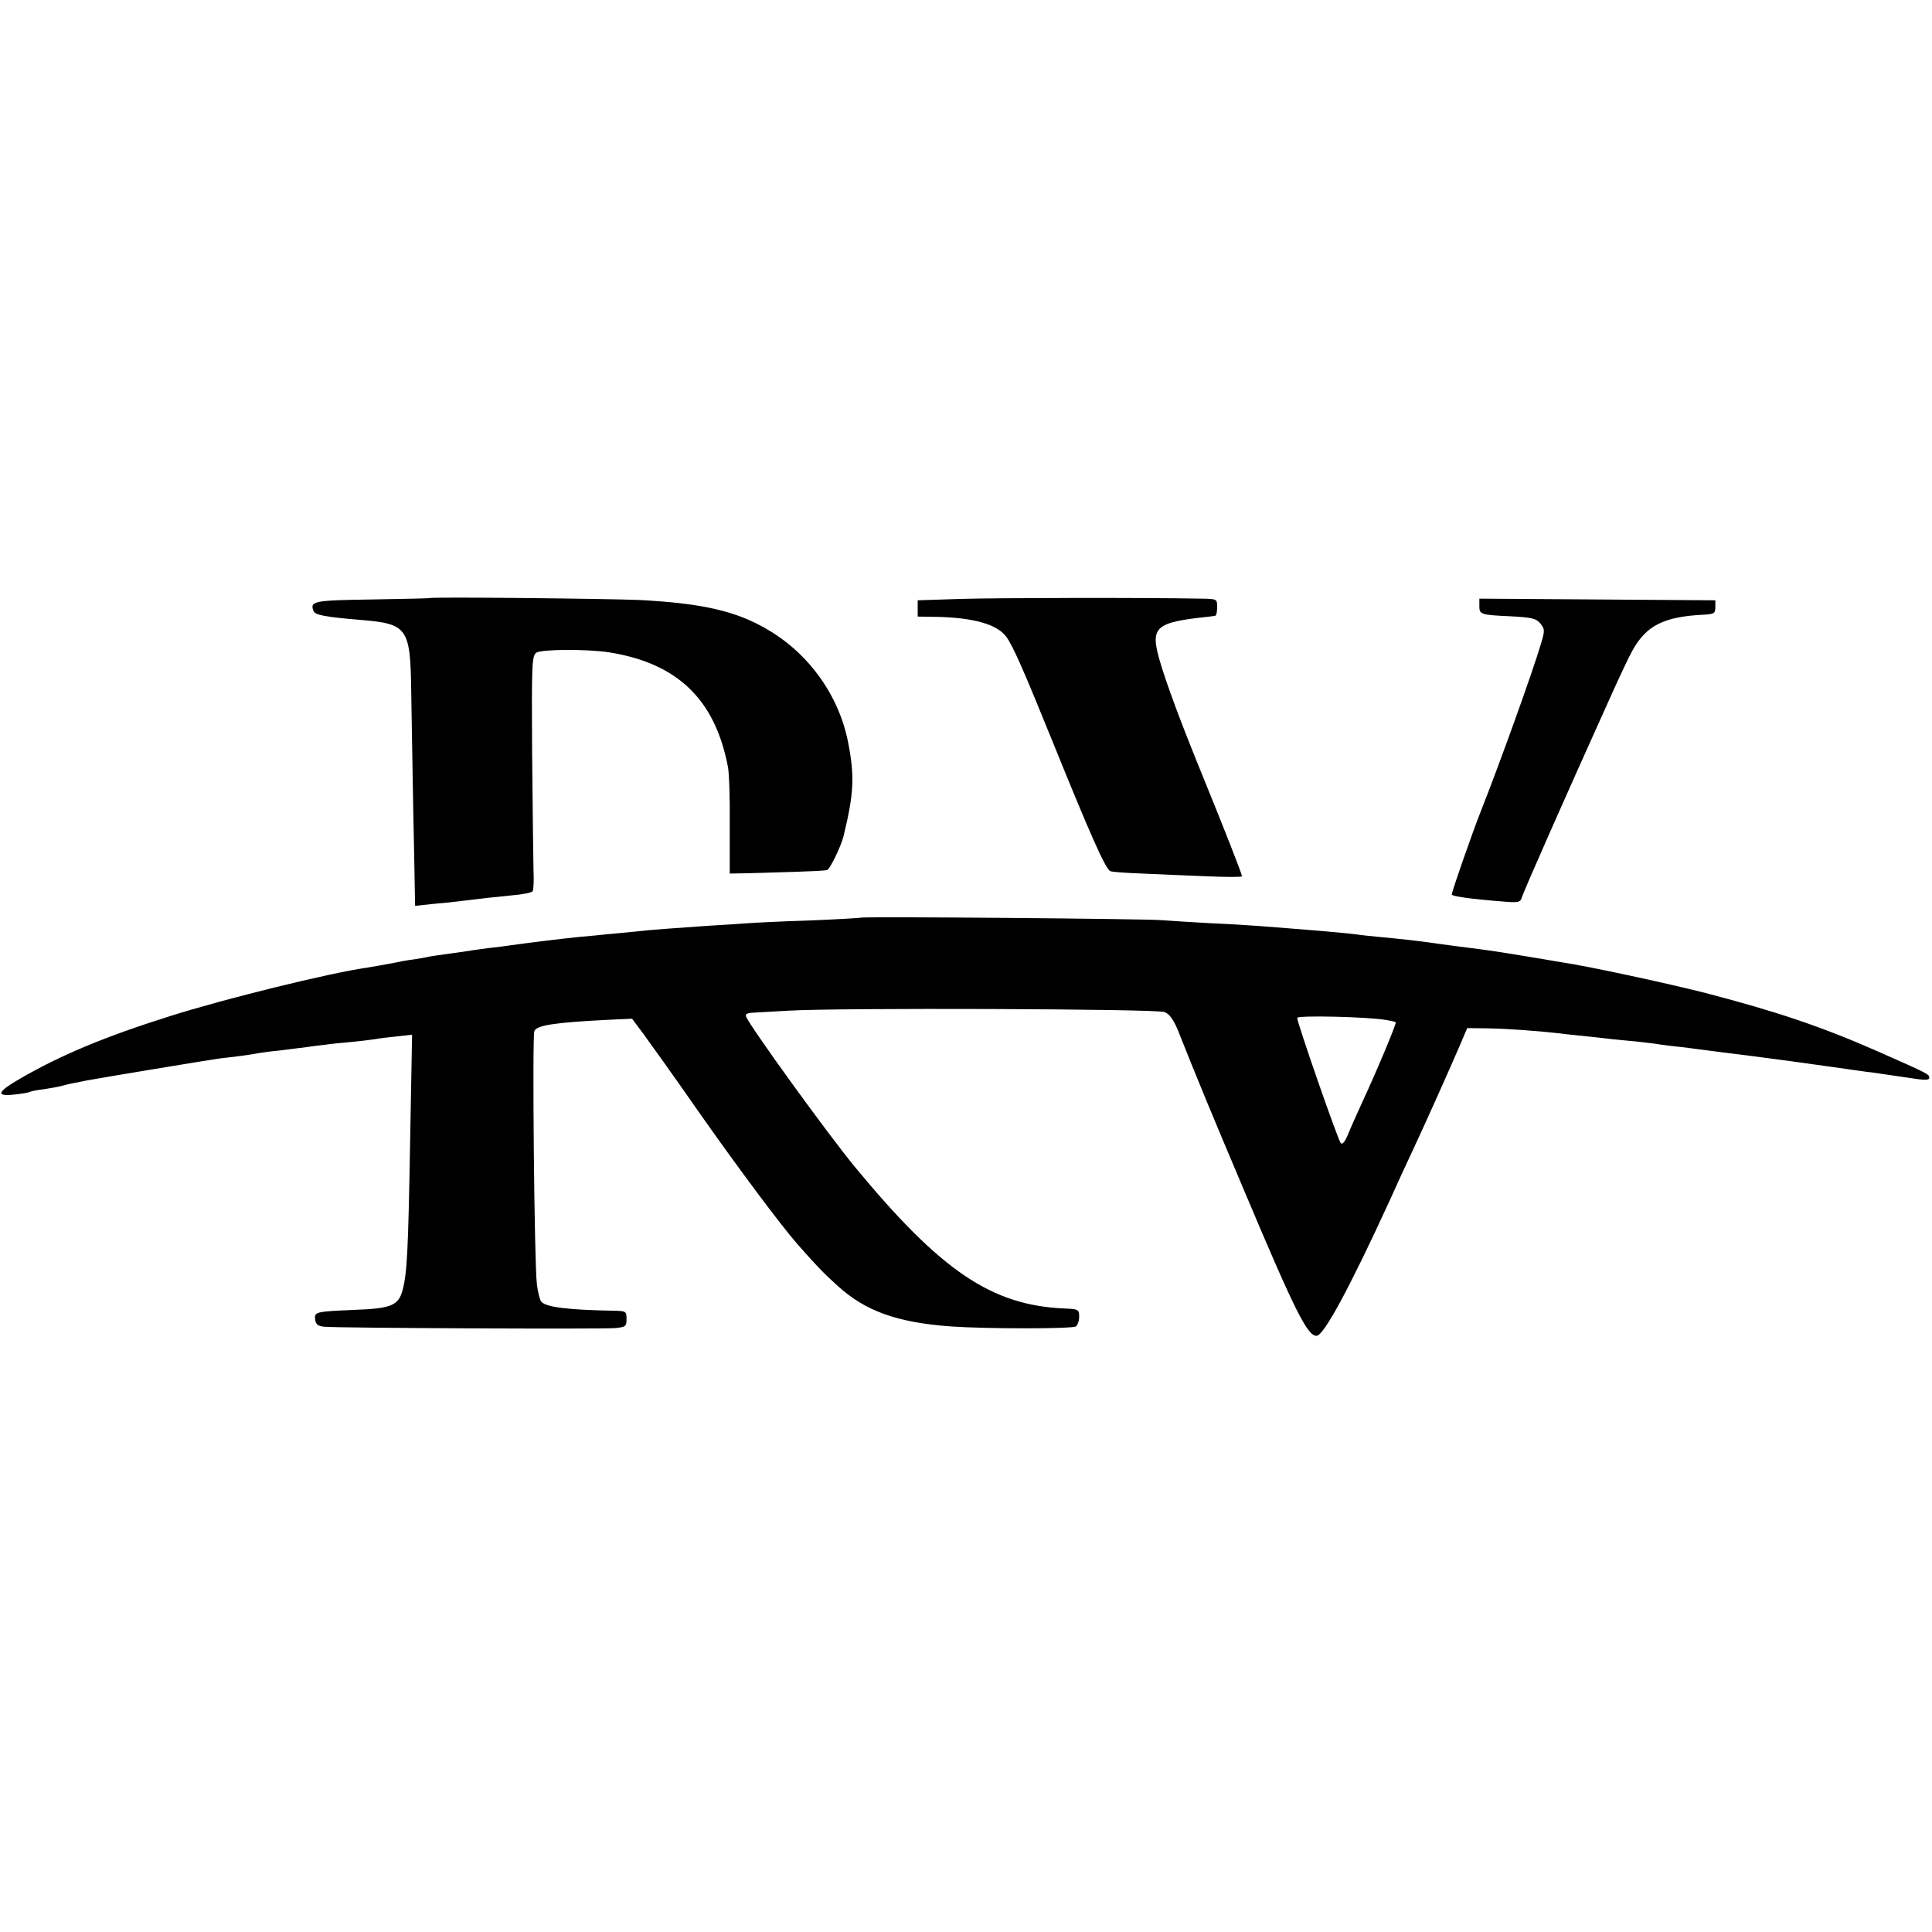 <?xml version="1.0" standalone="no"?>
<!DOCTYPE svg PUBLIC "-//W3C//DTD SVG 20010904//EN"
 "http://www.w3.org/TR/2001/REC-SVG-20010904/DTD/svg10.dtd">
<svg version="1.0" xmlns="http://www.w3.org/2000/svg"
 width="700pt" height="700pt" viewBox="0 0 700 700"
 preserveAspectRatio="xMidYMid meet">
<g transform="translate(0,700) scale(0.1,-0.1)"
fill="#000000" stroke="none">
<path d="M1557 4833 c-1 -1 -96 -3 -210 -5 -211 -3 -225 -6 -211 -42 6 -14 38
-21 169 -32 173 -14 182 -28 185 -264 3 -160 5 -325 11 -608 l3 -164 66 7 c36
3 83 8 105 11 72 9 109 13 180 20 39 3 72 10 75 15 3 5 5 39 3 76 -1 38 -3
227 -5 422 -2 323 -1 354 15 366 18 13 186 14 267 1 245 -40 380 -170 427
-412 5 -21 8 -118 7 -214 l0 -175 60 1 c34 1 111 3 171 5 61 2 115 4 122 7 10
3 49 83 59 121 38 156 41 218 17 341 -33 169 -141 321 -292 409 -113 67 -236
95 -462 107 -113 5 -758 12 -762 7z"/>
<path d="M3480 4830 l-155 -5 0 -29 0 -30 70 -1 c132 -3 217 -27 250 -71 25
-33 65 -125 172 -389 132 -326 187 -450 205 -461 4 -3 57 -7 116 -9 59 -3 164
-7 235 -10 70 -3 127 -3 127 0 0 8 -64 171 -137 350 -84 205 -139 353 -163
438 -32 115 -13 132 173 152 12 1 25 3 30 4 4 0 7 15 7 31 0 30 -1 30 -57 31
-203 4 -743 3 -873 -1z"/>
<path d="M5360 4805 c0 -31 3 -33 114 -38 77 -4 92 -8 107 -26 16 -20 17 -25
2 -74 -29 -99 -148 -430 -218 -607 -33 -84 -104 -288 -105 -301 0 -6 65 -16
181 -25 58 -5 67 -4 72 12 6 22 164 379 313 709 37 83 76 166 87 185 51 94
115 126 262 133 35 2 40 5 40 27 l0 25 -427 3 -428 3 0 -26z"/>
<path d="M3118 3675 c-2 -1 -84 -6 -183 -10 -99 -3 -200 -8 -225 -10 -25 -2
-88 -6 -140 -9 -128 -9 -217 -15 -265 -21 -22 -2 -69 -7 -105 -10 -36 -4 -83
-8 -105 -10 -59 -6 -197 -23 -245 -30 -14 -2 -49 -7 -79 -10 -30 -4 -61 -8
-70 -10 -9 -1 -41 -6 -71 -10 -30 -4 -64 -9 -75 -11 -11 -3 -36 -7 -55 -10
-19 -2 -57 -9 -85 -15 -27 -5 -66 -12 -85 -15 -135 -19 -517 -113 -715 -176
-235 -74 -393 -140 -542 -226 -83 -48 -90 -65 -23 -58 28 3 54 7 58 10 4 2 28
7 54 10 26 4 53 9 60 11 7 2 25 7 41 10 15 3 37 7 50 10 42 8 445 75 483 80
81 9 120 15 139 19 11 2 47 7 80 10 33 4 76 10 95 12 19 3 51 7 70 9 19 3 62
7 95 10 33 3 71 8 85 10 14 3 49 7 79 10 l54 6 -7 -383 c-7 -402 -11 -479 -27
-541 -15 -57 -40 -68 -176 -73 -140 -6 -145 -7 -141 -36 2 -17 11 -23 33 -25
52 -5 1009 -9 1053 -5 39 4 42 6 42 33 0 28 -2 29 -47 30 -167 3 -246 13 -262
33 -5 6 -13 36 -16 66 -9 71 -17 894 -9 914 8 21 70 31 266 41 l88 4 39 -52
c21 -29 112 -155 200 -282 146 -208 302 -417 363 -486 70 -79 89 -99 143 -148
101 -92 217 -133 411 -147 128 -9 437 -9 452 0 6 4 12 20 12 35 0 26 -2 28
-52 30 -265 11 -448 135 -759 511 -99 120 -382 511 -396 547 -4 9 5 13 28 14
19 1 75 4 124 7 174 11 1338 7 1365 -5 17 -7 32 -28 47 -64 76 -191 117 -290
243 -588 183 -434 227 -521 260 -521 26 0 119 172 265 490 31 69 69 152 85
185 43 92 113 248 164 365 l32 75 75 -1 c69 -1 179 -9 259 -18 19 -3 64 -7
100 -11 36 -4 76 -8 90 -10 14 -1 56 -6 93 -9 37 -4 76 -9 85 -11 9 -1 44 -6
77 -9 33 -4 71 -9 85 -11 23 -3 75 -10 158 -20 78 -10 205 -27 302 -41 58 -8
123 -18 145 -20 22 -3 77 -11 123 -18 63 -10 82 -11 82 -1 0 13 0 13 -185 95
-205 90 -364 144 -625 212 -142 36 -428 98 -525 112 -22 4 -78 13 -125 21
-116 19 -142 23 -240 35 -47 6 -96 13 -110 15 -34 5 -113 14 -180 20 -30 3
-71 7 -90 10 -34 4 -82 9 -235 21 -38 3 -90 7 -115 9 -25 2 -103 7 -175 10
-71 4 -150 9 -175 11 -51 5 -1087 14 -1092 9z m1907 -371 c16 -3 31 -6 32 -8
4 -3 -72 -184 -122 -291 -20 -44 -44 -97 -52 -118 -10 -23 -19 -35 -25 -29
-10 10 -158 436 -158 454 0 10 259 4 325 -8z"/>
</g>
</svg>
